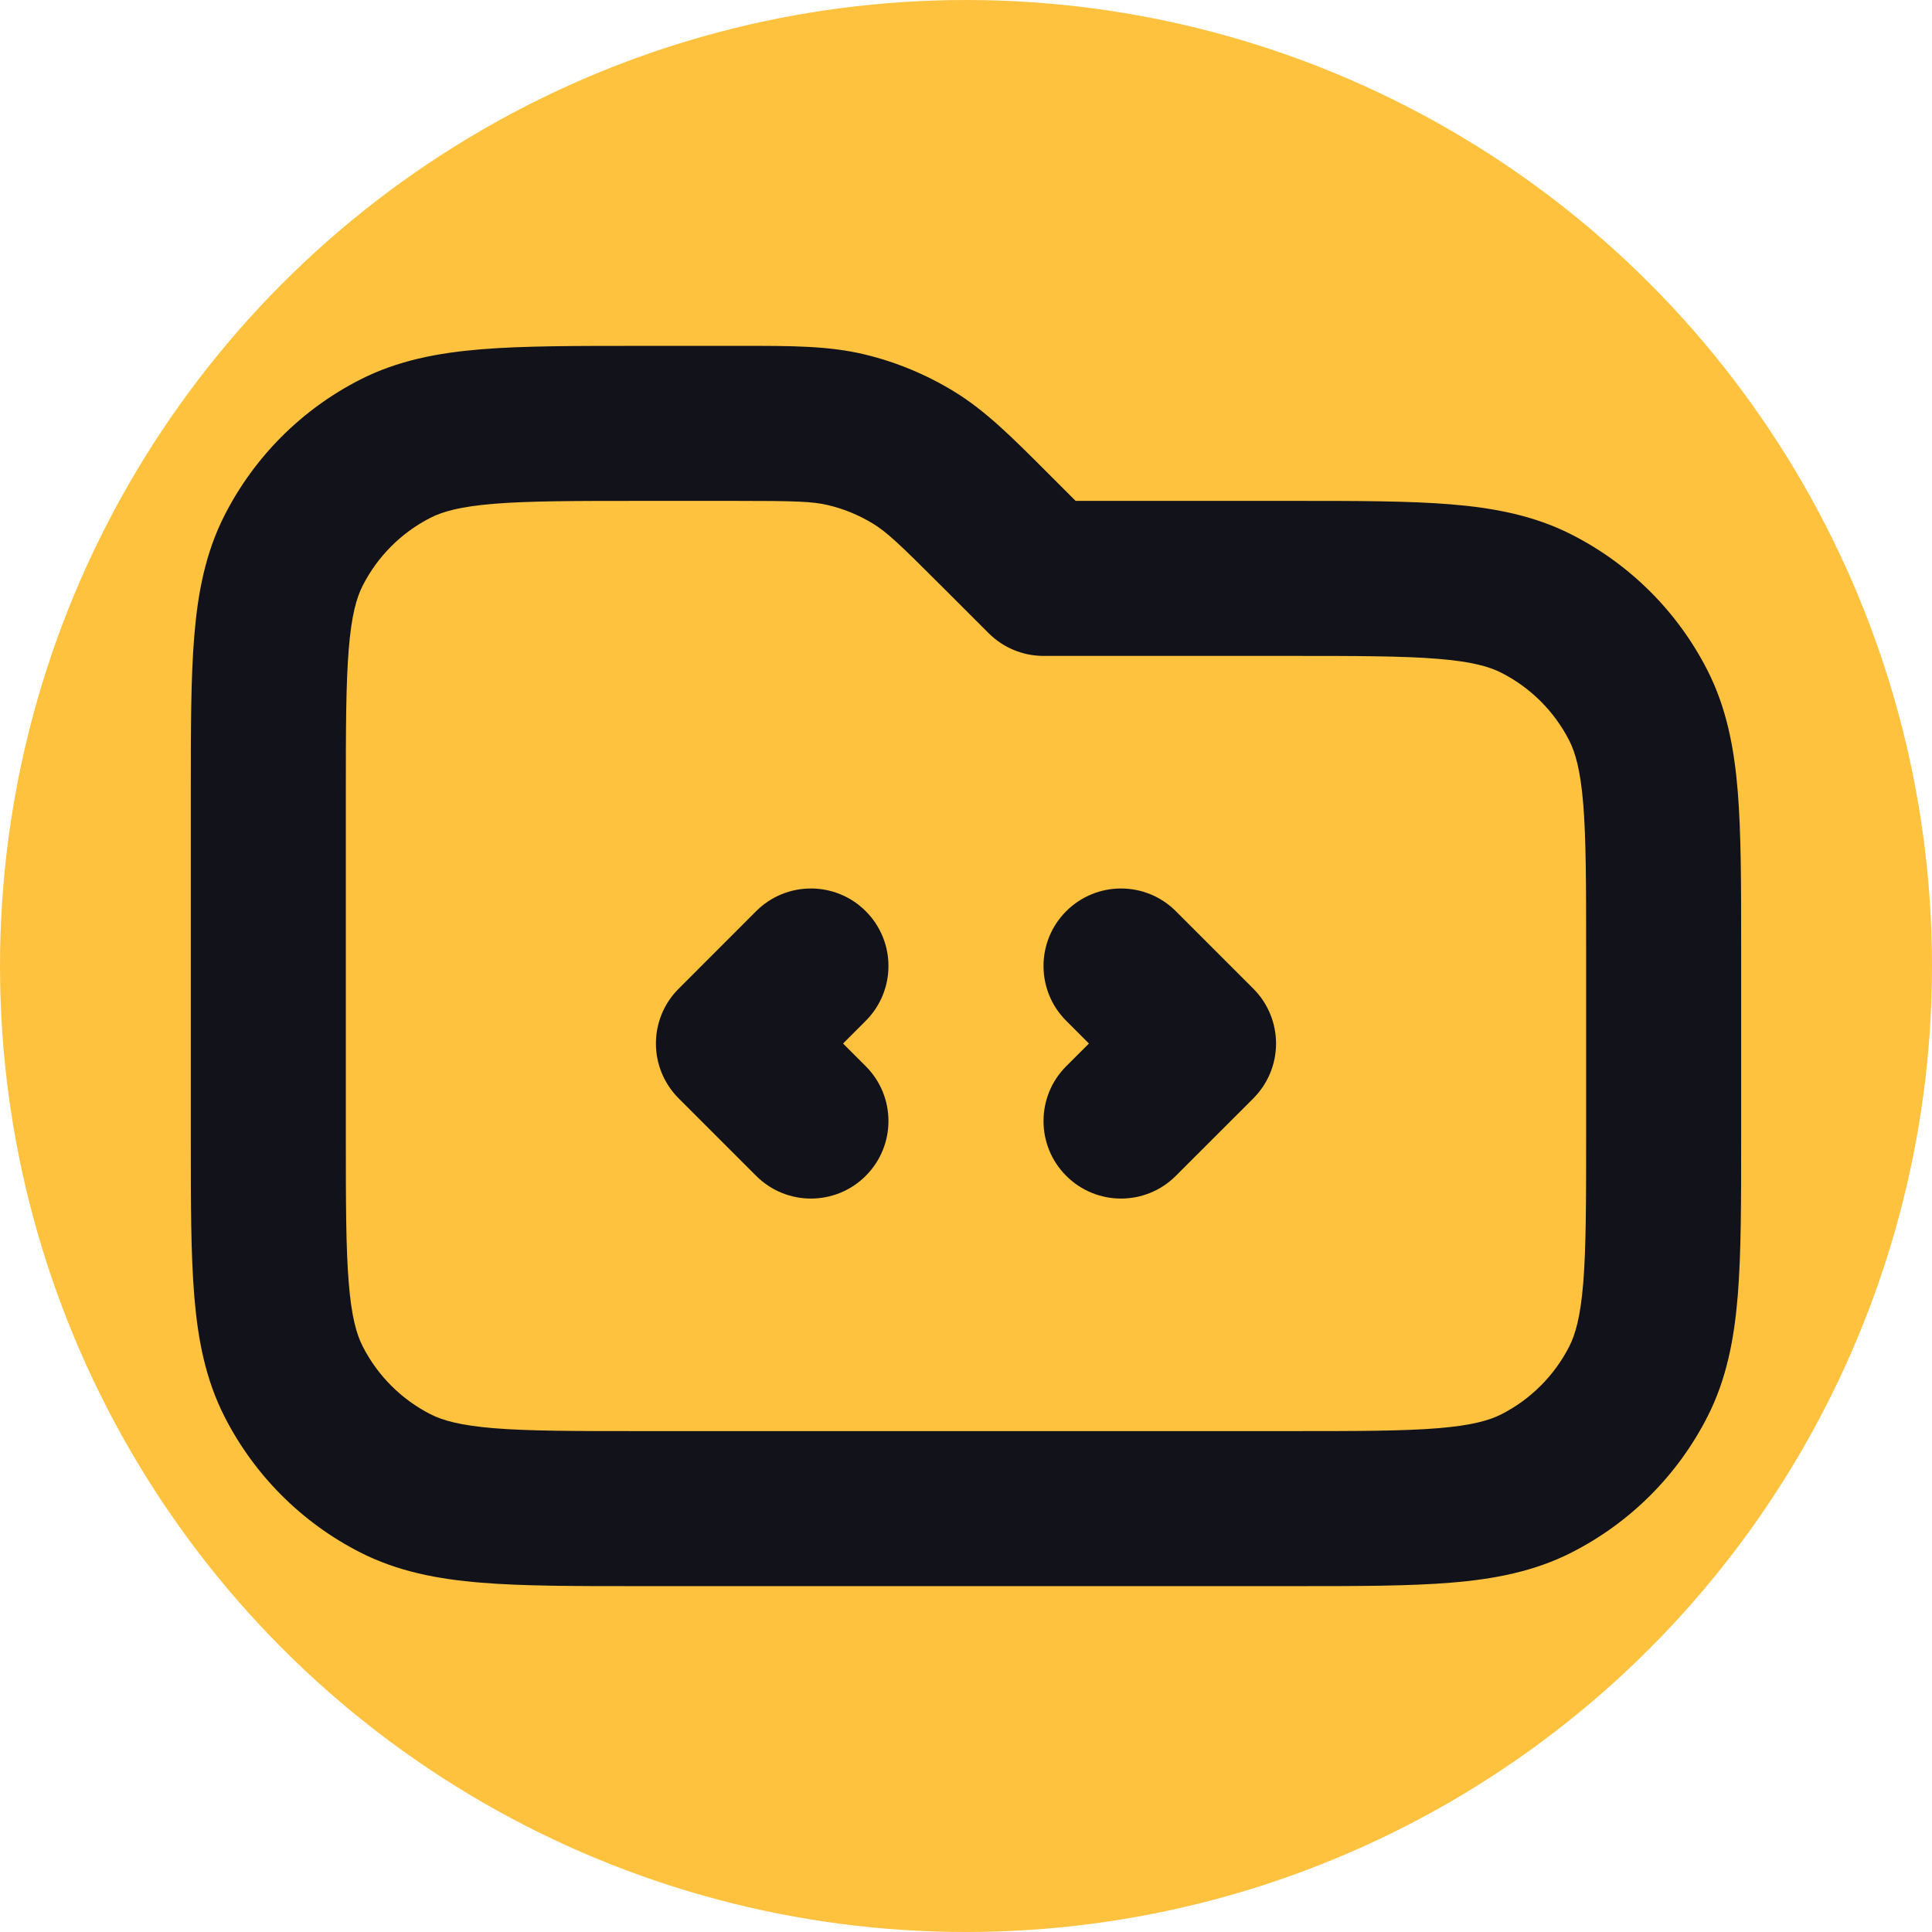 <svg xmlns="http://www.w3.org/2000/svg" width="54" height="54" viewBox="0 0 54 54" fill="none"><circle cx="27" cy="27" r="27" fill="#FFC23E"></circle><path fill-rule="evenodd" clip-rule="evenodd" d="M23.152 14.12C22.712 14.014 22.218 14 20.525 14H17.9C16.044 14 14.782 14.002 13.807 14.081C12.857 14.159 12.371 14.3 12.032 14.472C11.217 14.888 10.554 15.551 10.139 16.366C9.966 16.705 9.825 17.191 9.748 18.141C9.668 19.116 9.666 20.377 9.666 22.233V31.767C9.666 33.623 9.668 34.884 9.748 35.859C9.825 36.809 9.966 37.295 10.139 37.634C10.554 38.449 11.217 39.112 12.032 39.528C12.371 39.7 12.857 39.841 13.807 39.919C14.782 39.998 16.044 40 17.9 40H36.1C37.956 40 39.217 39.998 40.192 39.919C41.142 39.841 41.628 39.7 41.967 39.528C42.782 39.112 43.445 38.449 43.861 37.634C44.033 37.295 44.174 36.809 44.252 35.859C44.331 34.884 44.333 33.623 44.333 31.767V26.567C44.333 24.711 44.331 23.449 44.252 22.474C44.174 21.524 44.033 21.038 43.861 20.699C43.445 19.884 42.782 19.221 41.967 18.806C41.628 18.633 41.142 18.492 40.192 18.415C39.217 18.335 37.956 18.333 36.1 18.333H29.166C28.592 18.333 28.041 18.105 27.634 17.699L26.347 16.412C25.15 15.214 24.791 14.875 24.405 14.639C24.017 14.401 23.594 14.226 23.152 14.12ZM20.746 9.667C22.122 9.666 23.161 9.665 24.164 9.906C25.048 10.118 25.893 10.469 26.669 10.944C27.548 11.482 28.283 12.218 29.255 13.191C29.306 13.243 29.358 13.295 29.411 13.347L30.064 14L36.189 14C37.933 14 39.373 14 40.545 14.096C41.763 14.195 42.883 14.409 43.934 14.945C45.565 15.775 46.891 17.101 47.722 18.732C48.258 19.784 48.471 20.903 48.571 22.121C48.666 23.294 48.666 24.733 48.666 26.477V31.856C48.666 33.6 48.666 35.04 48.571 36.212C48.471 37.43 48.258 38.55 47.722 39.601C46.891 41.232 45.565 42.558 43.934 43.389C42.883 43.925 41.763 44.138 40.545 44.237C39.373 44.333 37.933 44.333 36.189 44.333H17.81C16.066 44.333 14.627 44.333 13.454 44.237C12.236 44.138 11.117 43.925 10.065 43.389C8.434 42.558 7.109 41.232 6.278 39.601C5.742 38.55 5.528 37.43 5.429 36.212C5.333 35.04 5.333 33.6 5.333 31.856V22.144C5.333 20.4 5.333 18.96 5.429 17.788C5.528 16.57 5.742 15.45 6.278 14.399C7.109 12.768 8.434 11.442 10.065 10.611C11.117 10.075 12.236 9.862 13.454 9.762C14.627 9.667 16.066 9.667 17.81 9.667L20.525 9.667C20.6 9.667 20.673 9.667 20.746 9.667Z" fill="#12131A"></path><path d="M35.032 27.635C35.438 28.041 35.666 28.592 35.666 29.167C35.666 29.741 35.438 30.292 35.032 30.699L32.865 32.865C32.019 33.712 30.647 33.712 29.801 32.865C28.955 32.019 28.955 30.647 29.801 29.801L30.436 29.167L29.801 28.532C28.955 27.686 28.955 26.314 29.801 25.468C30.647 24.622 32.019 24.622 32.865 25.468L35.032 27.635Z" fill="#12131A"></path><path d="M18.968 27.635C18.561 28.041 18.333 28.592 18.333 29.167C18.333 29.741 18.561 30.292 18.968 30.699L21.134 32.865C21.98 33.712 23.352 33.712 24.198 32.865C25.044 32.019 25.044 30.647 24.198 29.801L23.564 29.167L24.198 28.532C25.044 27.686 25.044 26.314 24.198 25.468C23.352 24.622 21.98 24.622 21.134 25.468L18.968 27.635Z" fill="#12131A"></path></svg>